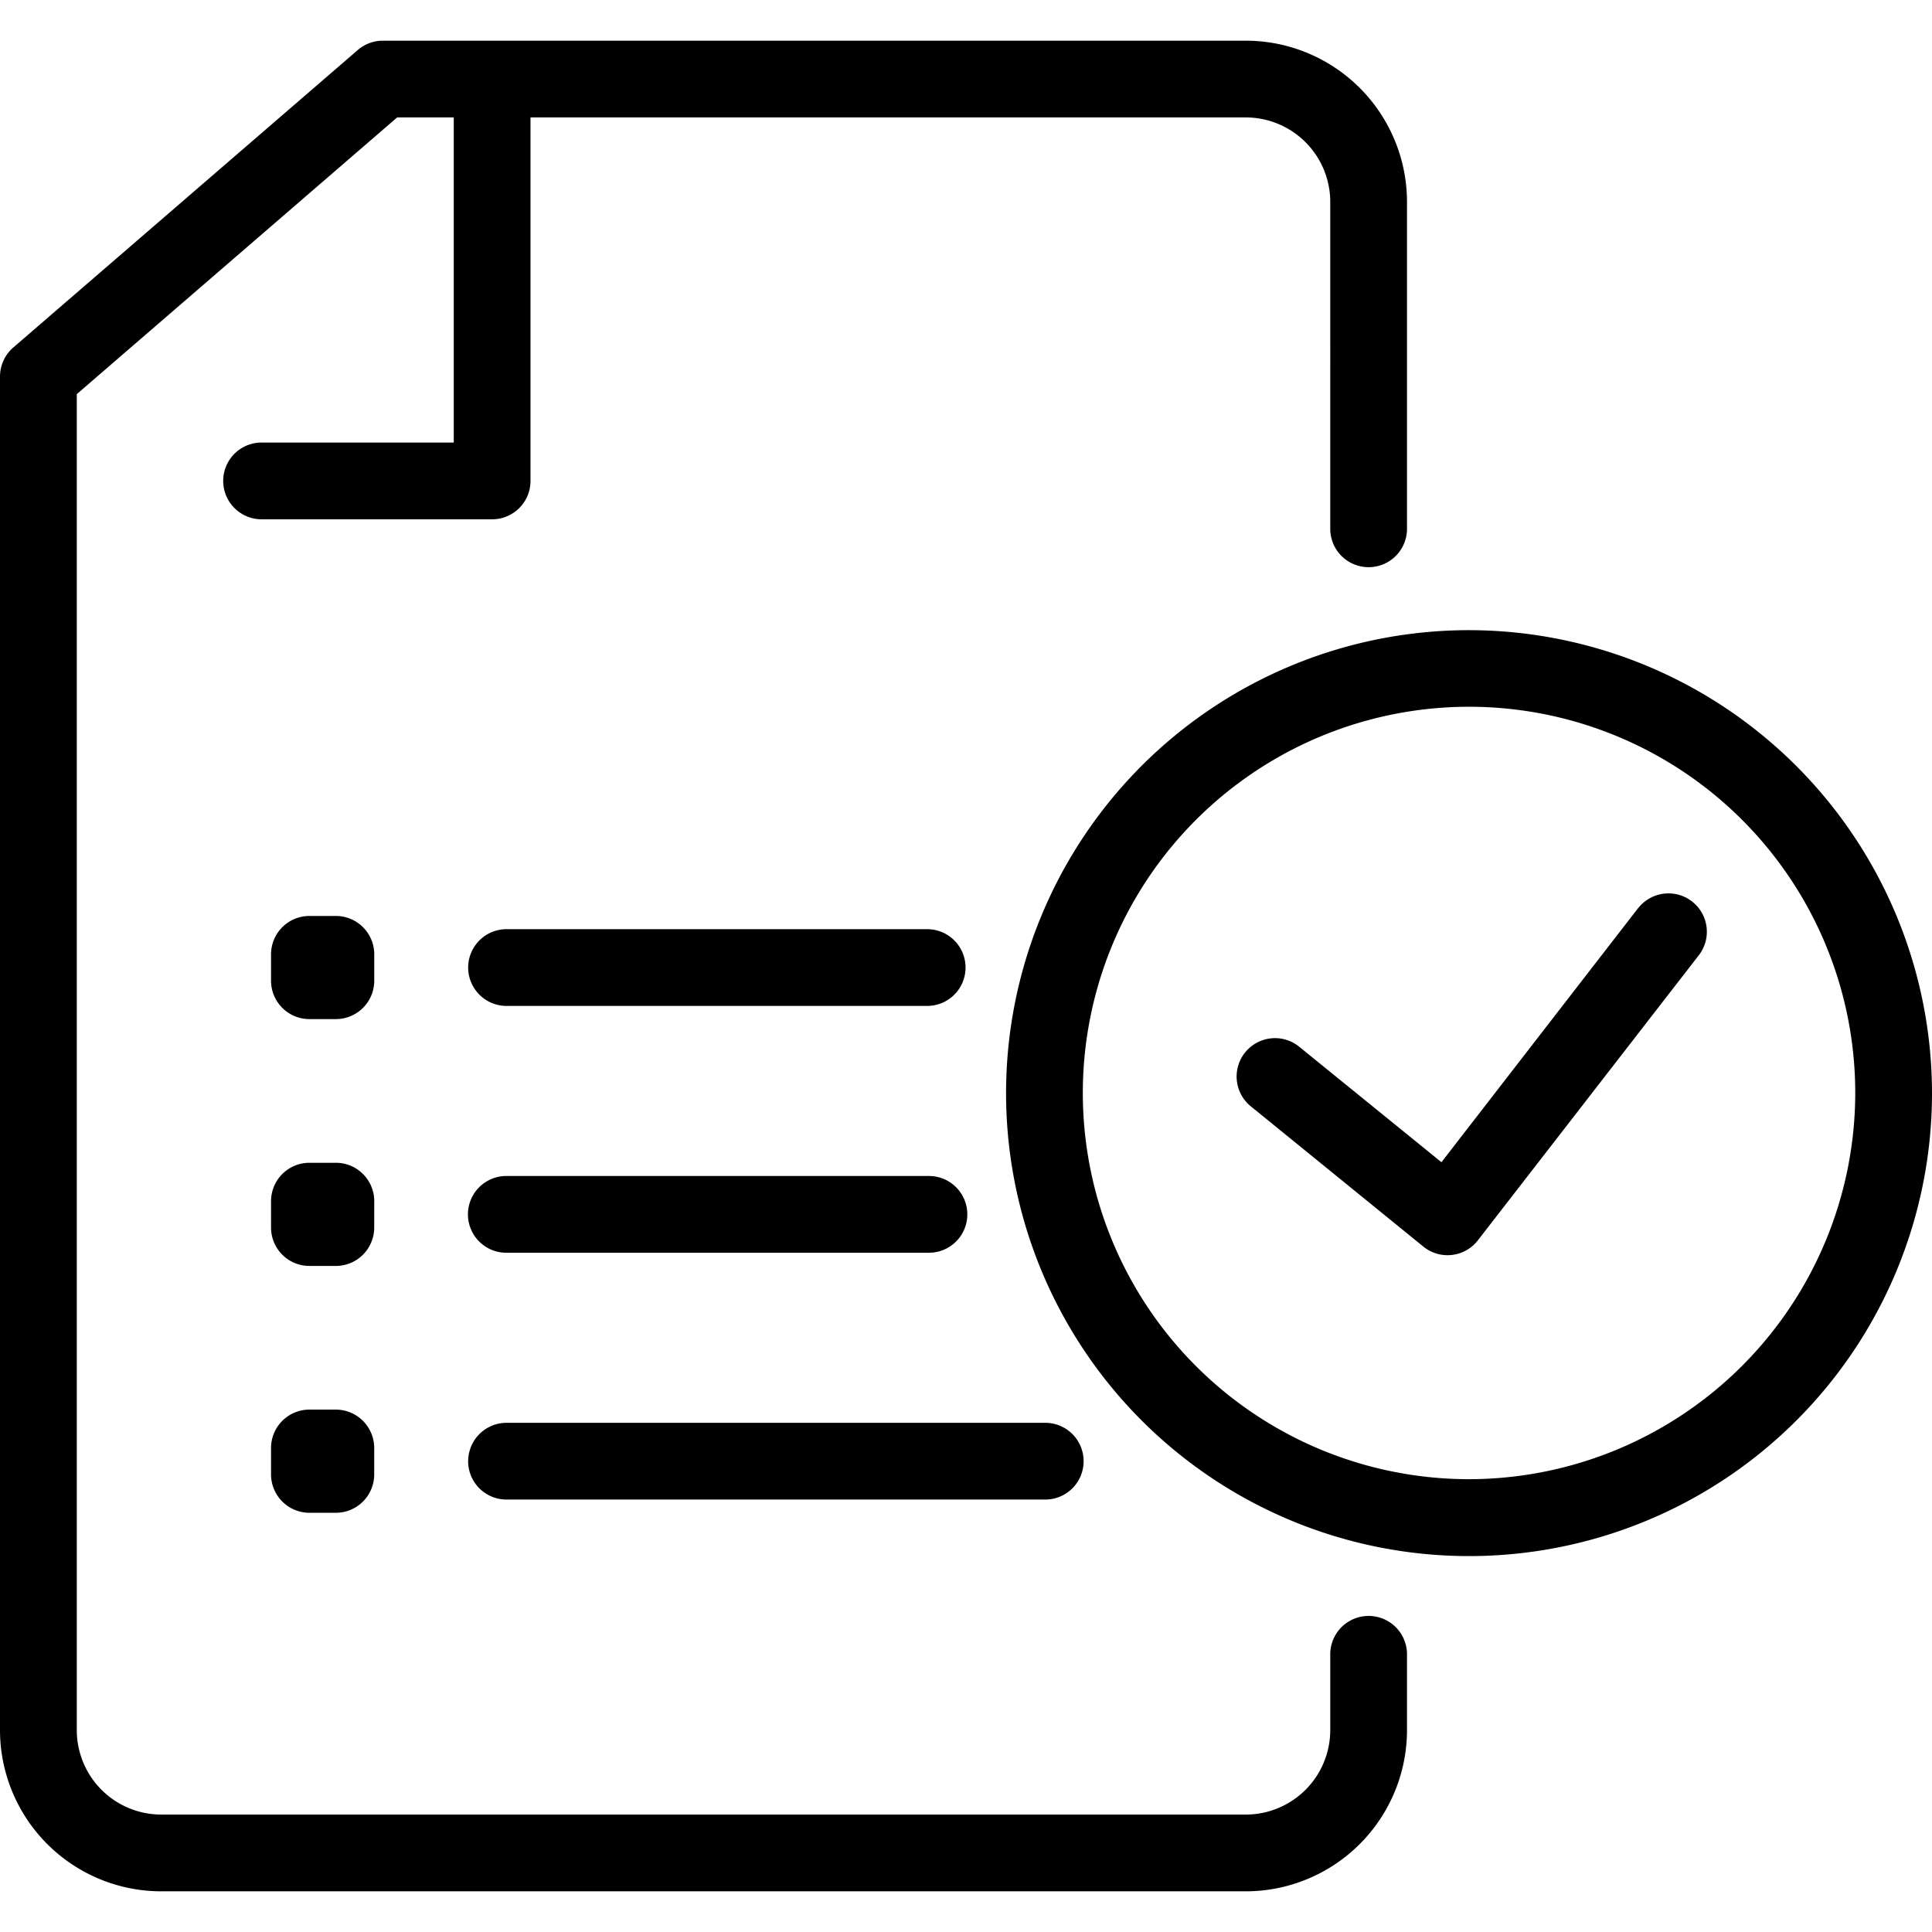 <svg xmlns="http://www.w3.org/2000/svg" viewBox="0 0 512 512" aria-hidden="true">
<path d="M372.87,438.41V458.5a42.76,42.76,0,0,1-42.71,42.72H42.71A42.76,42.76,0,0,1,0,458.5V99.79a10.19,10.19,0,0,1,3.52-7.7L94.81,13.26a10.17,10.17,0,0,1,6.65-2.48h228.7A42.76,42.76,0,0,1,372.87,53.5v86.64a10.17,10.17,0,1,1-20.34,0V53.5a22.4,22.4,0,0,0-22.37-22.38H140.59v96.33a10.17,10.17,0,0,1-10.17,10.17H69.32a10.17,10.17,0,1,1,0-20.34h50.93V31.12h-15l-84.9,73.33V458.5a22.4,22.4,0,0,0,22.37,22.38H330.16a22.4,22.4,0,0,0,22.37-22.38V438.41a10.17,10.17,0,0,1,20.34,0ZM512,289.68A122.69,122.69,0,1,1,389.31,167,122.83,122.83,0,0,1,512,289.68Zm-20.34,0A102.35,102.35,0,1,0,389.31,392,102.47,102.47,0,0,0,491.66,289.68ZM434.24,240.5,382,308,344.31,277.4a10.17,10.17,0,1,0-12.84,15.78l45.73,37.18a10.17,10.17,0,0,0,6.41,2.28,9.18,9.18,0,0,0,1.17-.07,10.1,10.1,0,0,0,6.87-3.87L450.32,253a10.17,10.17,0,0,0-16.08-12.45ZM99.18,252.91A10.17,10.17,0,0,0,89,242.74H82a10.17,10.17,0,0,0-10.17,10.17v7A10.17,10.17,0,0,0,82,270.07h7A10.17,10.17,0,0,0,99.18,259.9Zm35.06,13.67H245.71a10.17,10.17,0,0,0,0-20.34H134.24a10.17,10.17,0,0,0,0,20.34ZM99.18,318.32A10.17,10.17,0,0,0,89,308.15H82a10.17,10.17,0,0,0-10.17,10.17v7A10.17,10.17,0,0,0,82,335.49h7a10.18,10.18,0,0,0,10.17-10.17Zm147-6.67h-112a10.17,10.17,0,1,0,0,20.34h112a10.17,10.17,0,0,0,0-20.34ZM89,373.56H82a10.17,10.17,0,0,0-10.17,10.17v7A10.17,10.17,0,0,0,82,400.9h7a10.17,10.17,0,0,0,10.17-10.17v-7A10.18,10.18,0,0,0,89,373.56Zm35.06,13.67a10.17,10.17,0,0,0,10.17,10.17H277a10.17,10.17,0,1,0,0-20.34H134.24A10.18,10.18,0,0,0,124.07,387.23Z"/></svg>